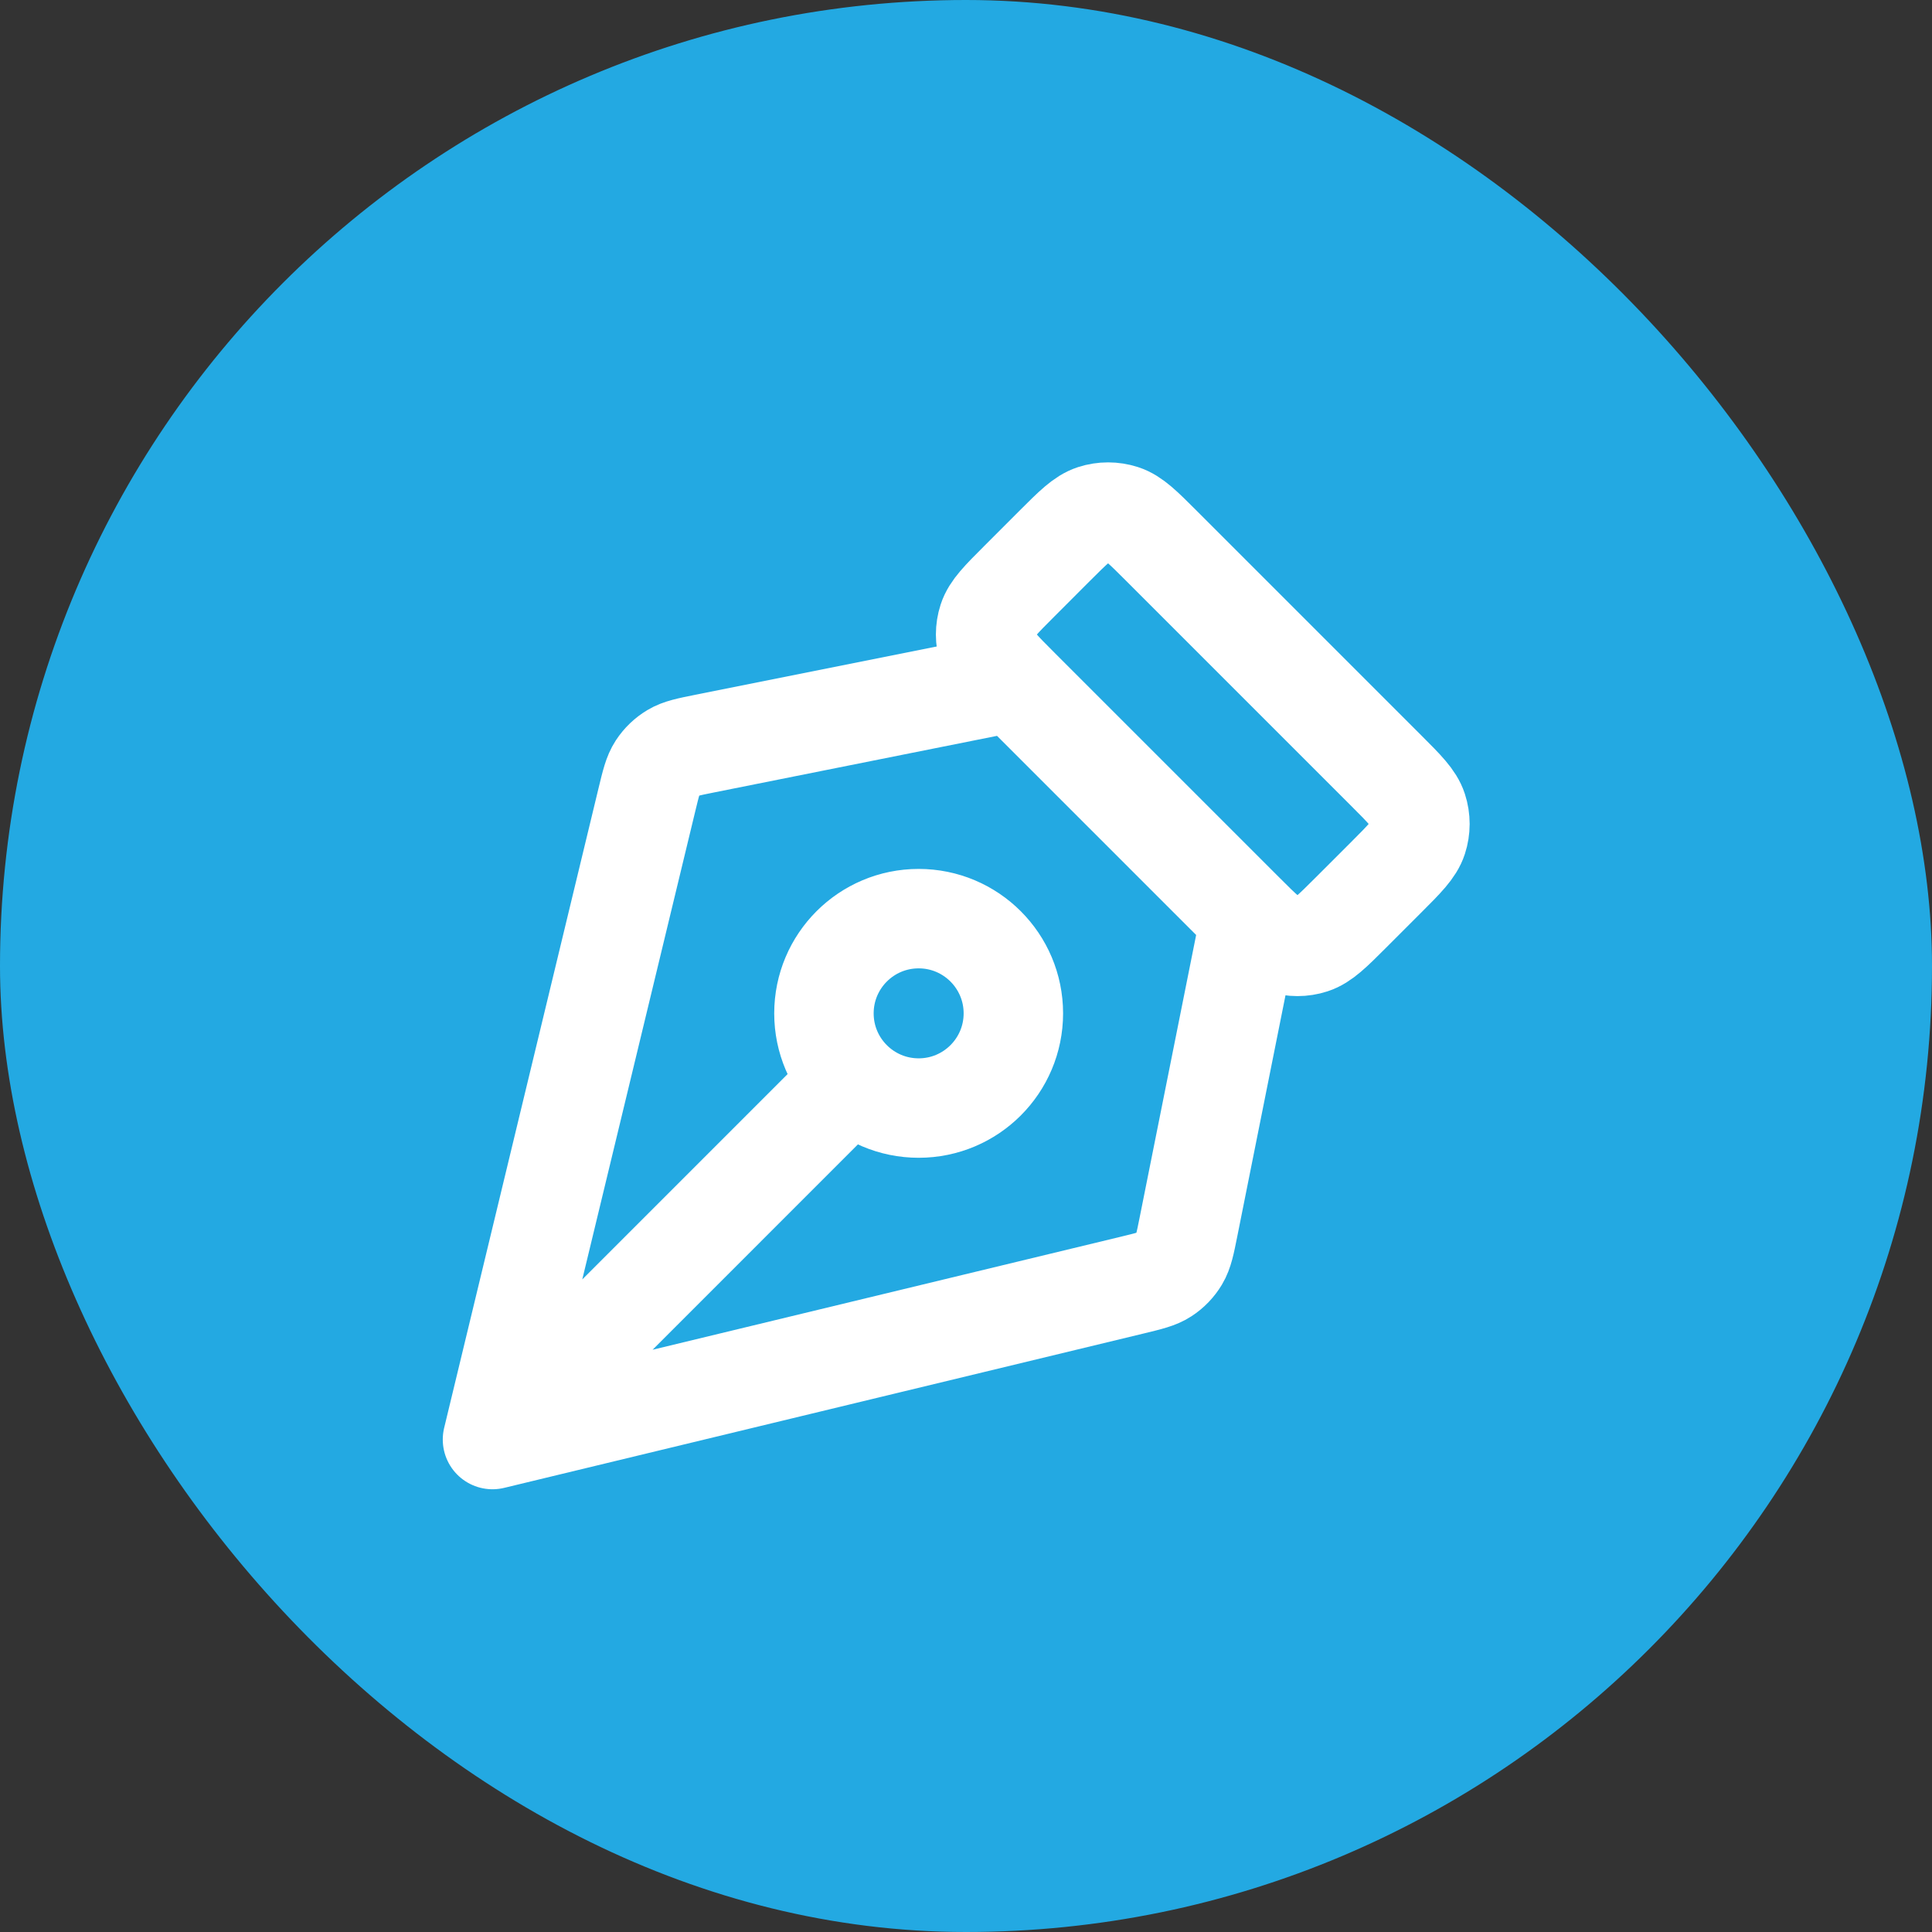 <svg width="68" height="68" viewBox="0 0 68 68" fill="none" xmlns="http://www.w3.org/2000/svg">
<rect x="0" y="0" width="68" height="68" fill="#333333" stroke="none"/>
<rect width="68" height="68" rx="34" fill="#23A9E2"/>
<path d="M35.667 24L24.837 26.166C24.232 26.287 23.929 26.348 23.683 26.495C23.465 26.625 23.28 26.803 23.141 27.015C22.984 27.256 22.912 27.555 22.767 28.155L17.334 50.667M17.334 50.667L39.845 45.233C40.445 45.088 40.745 45.016 40.985 44.859C41.197 44.721 41.375 44.535 41.505 44.318C41.653 44.071 41.713 43.769 41.834 43.164L44 32.333M17.334 50.667L29.977 38.023M48.781 27.114L40.886 19.219C40.226 18.559 39.896 18.229 39.515 18.105C39.181 17.997 38.82 17.997 38.485 18.105C38.105 18.229 37.775 18.559 37.114 19.219L35.886 20.448C35.226 21.108 34.896 21.438 34.772 21.818C34.663 22.153 34.663 22.514 34.772 22.848C34.896 23.229 35.226 23.559 35.886 24.219L43.781 32.114C44.441 32.774 44.771 33.104 45.152 33.228C45.486 33.337 45.847 33.337 46.182 33.228C46.562 33.104 46.892 32.774 47.553 32.114L48.781 30.886C49.441 30.226 49.771 29.896 49.895 29.515C50.004 29.18 50.004 28.82 49.895 28.485C49.771 28.104 49.441 27.774 48.781 27.114ZM32.334 32.333C34.174 32.333 35.667 33.826 35.667 35.667C35.667 37.508 34.174 39 32.334 39C30.492 39 29 37.508 29 35.667C29 33.826 30.492 32.333 32.334 32.333Z" stroke="white" stroke-width="3.5" stroke-linecap="round" stroke-linejoin="round"/>
</svg>
